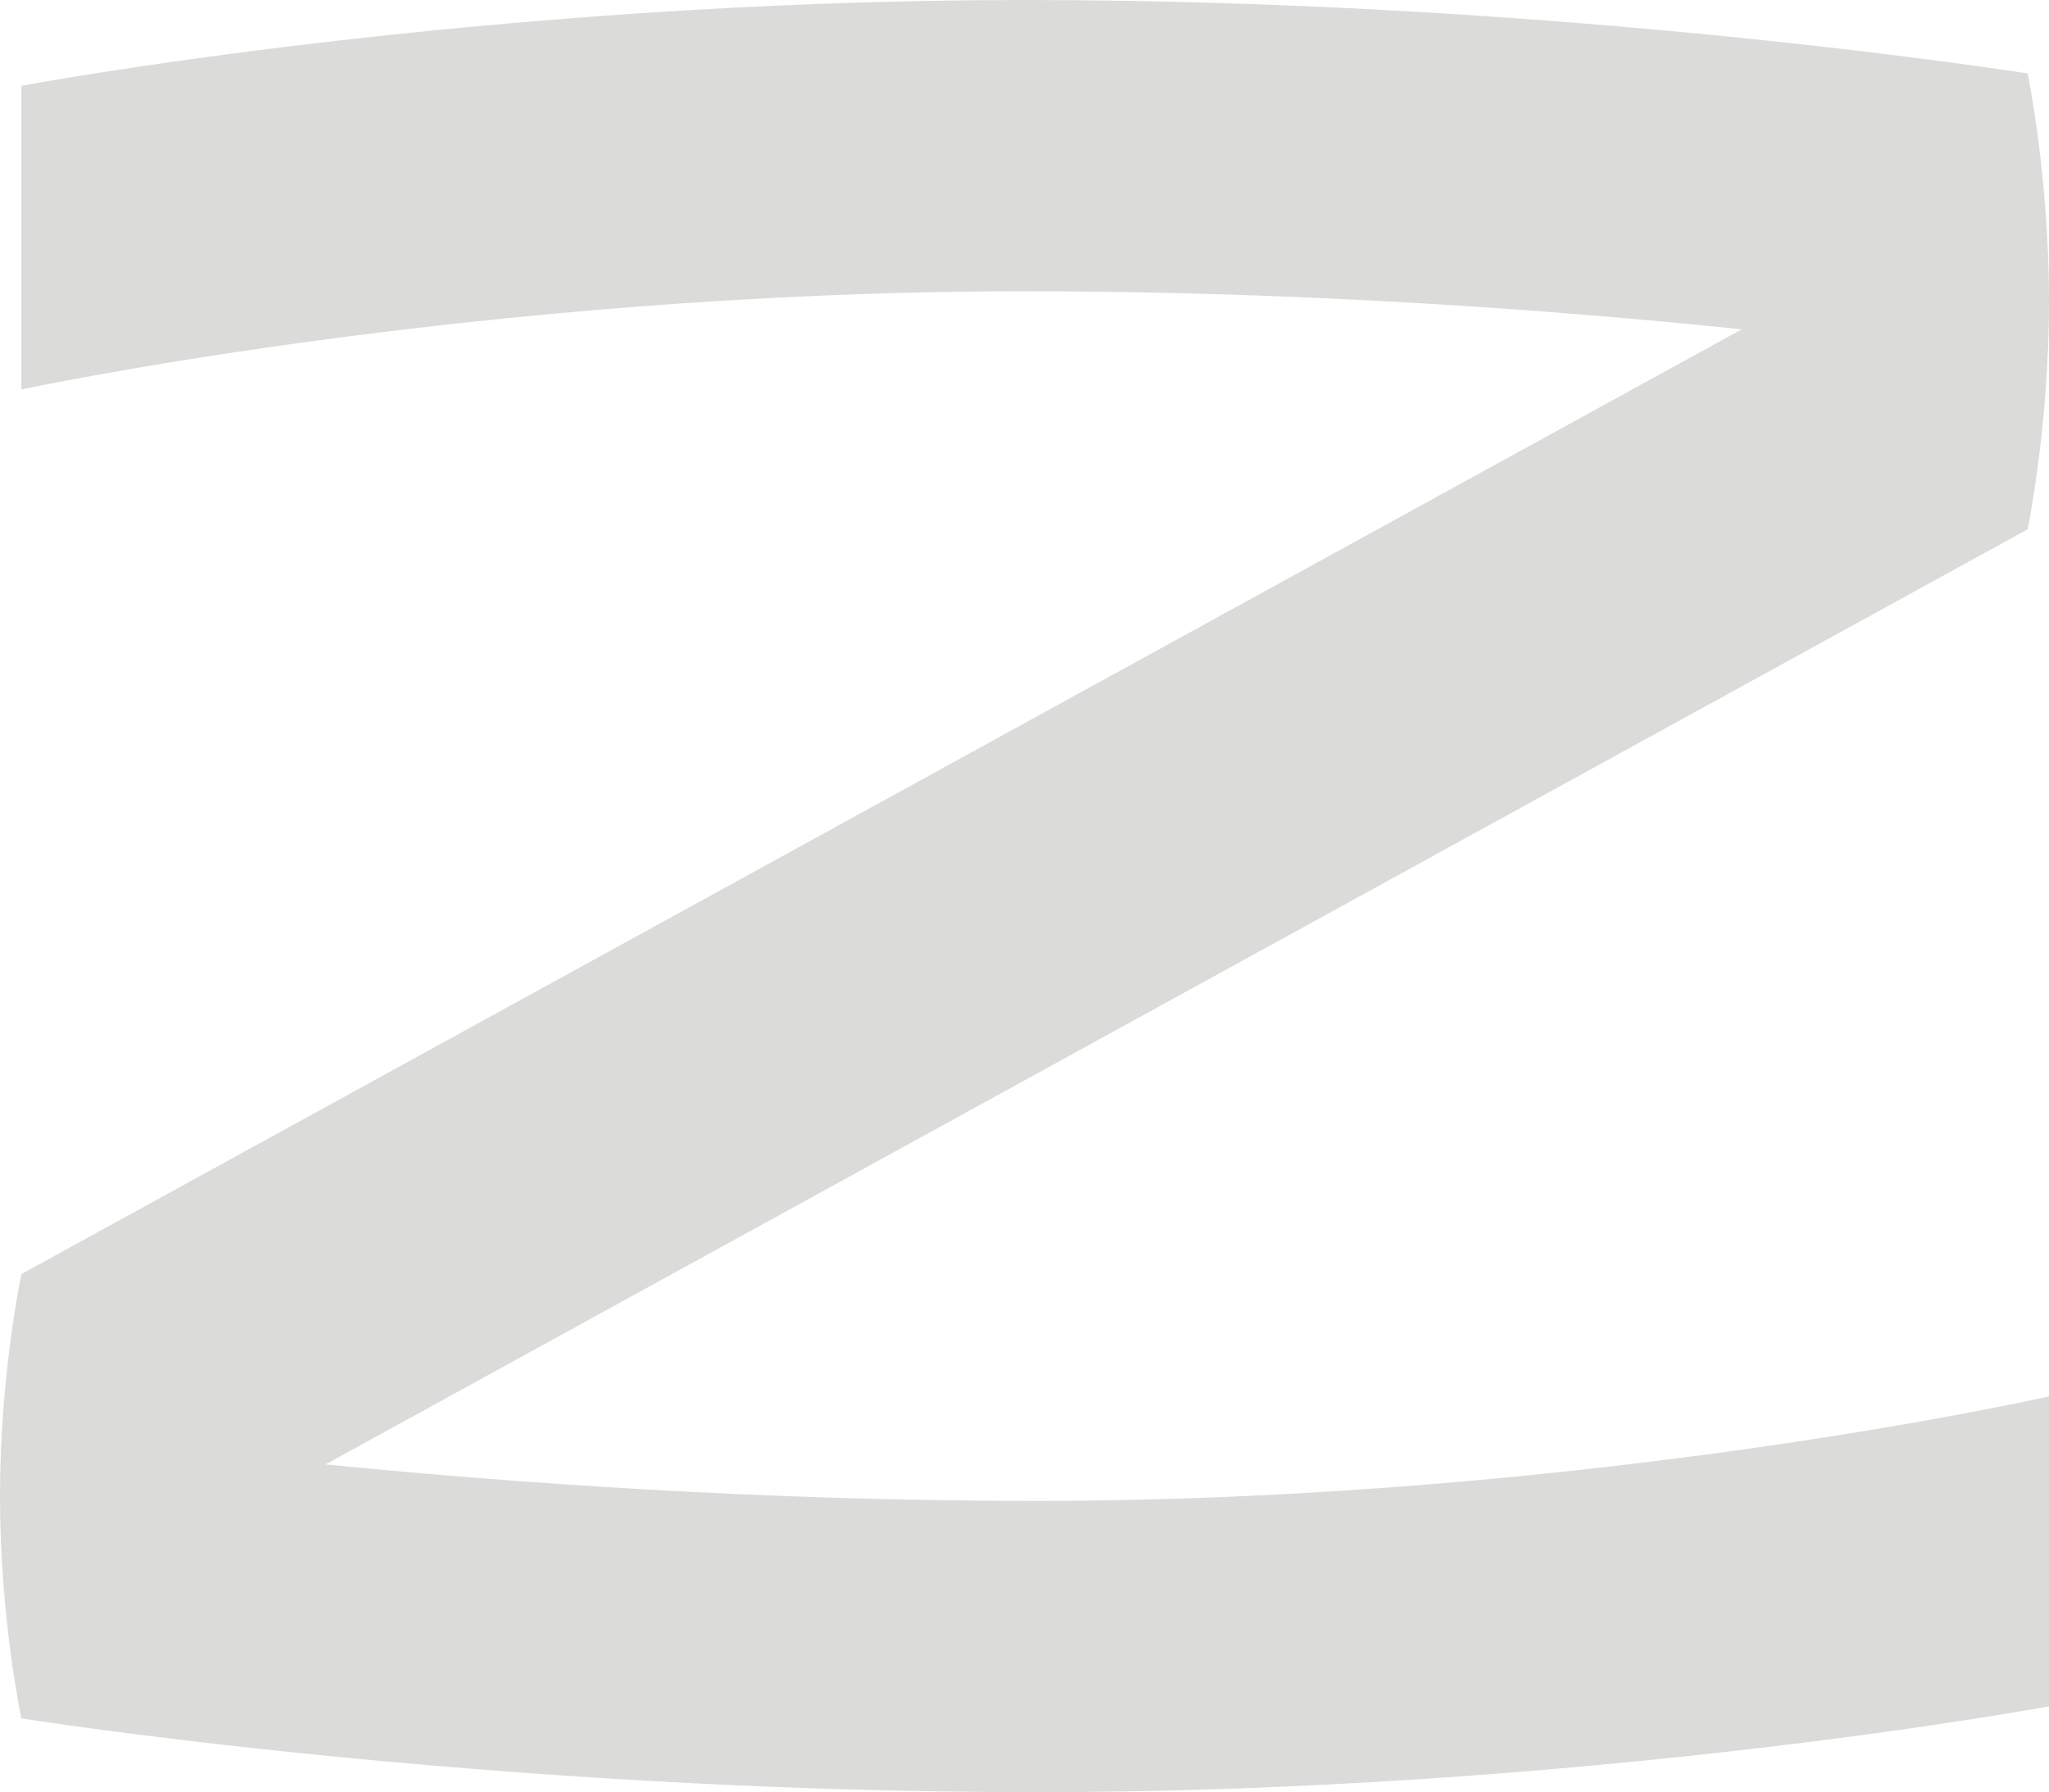 <?xml version="1.0" encoding="UTF-8"?>
<svg id="Camada_1" data-name="Camada 1" xmlns="http://www.w3.org/2000/svg" width="52.75" height="46.15" viewBox="0 0 52.75 46.15">
  <defs>
    <style>
      .cls-1 {
        fill: #dbdbd9;
        stroke-width: 0px;
      }
    </style>
  </defs>
  <path class="cls-1" d="M8.38,37.71L52.2,13.63s.55-2.64.55-5.87c0-3.23-.55-5.87-.55-5.87C52.2,1.9,40.42,0,26.38,0,12.33,0,.55,2.21.55,2.21v7.82s11.78-2.53,25.83-2.53c7.16,0,13.73.49,18.46.98L.55,32.81S0,35.38,0,38.53c0,3.15.55,5.72.55,5.72h0s11.91,1.9,26.1,1.9c14.19,0,26.1-2.21,26.1-2.21v-7.98s-11.91,2.69-26.1,2.69c-7.04,0-13.52-.47-18.27-.94Z"/>
</svg>